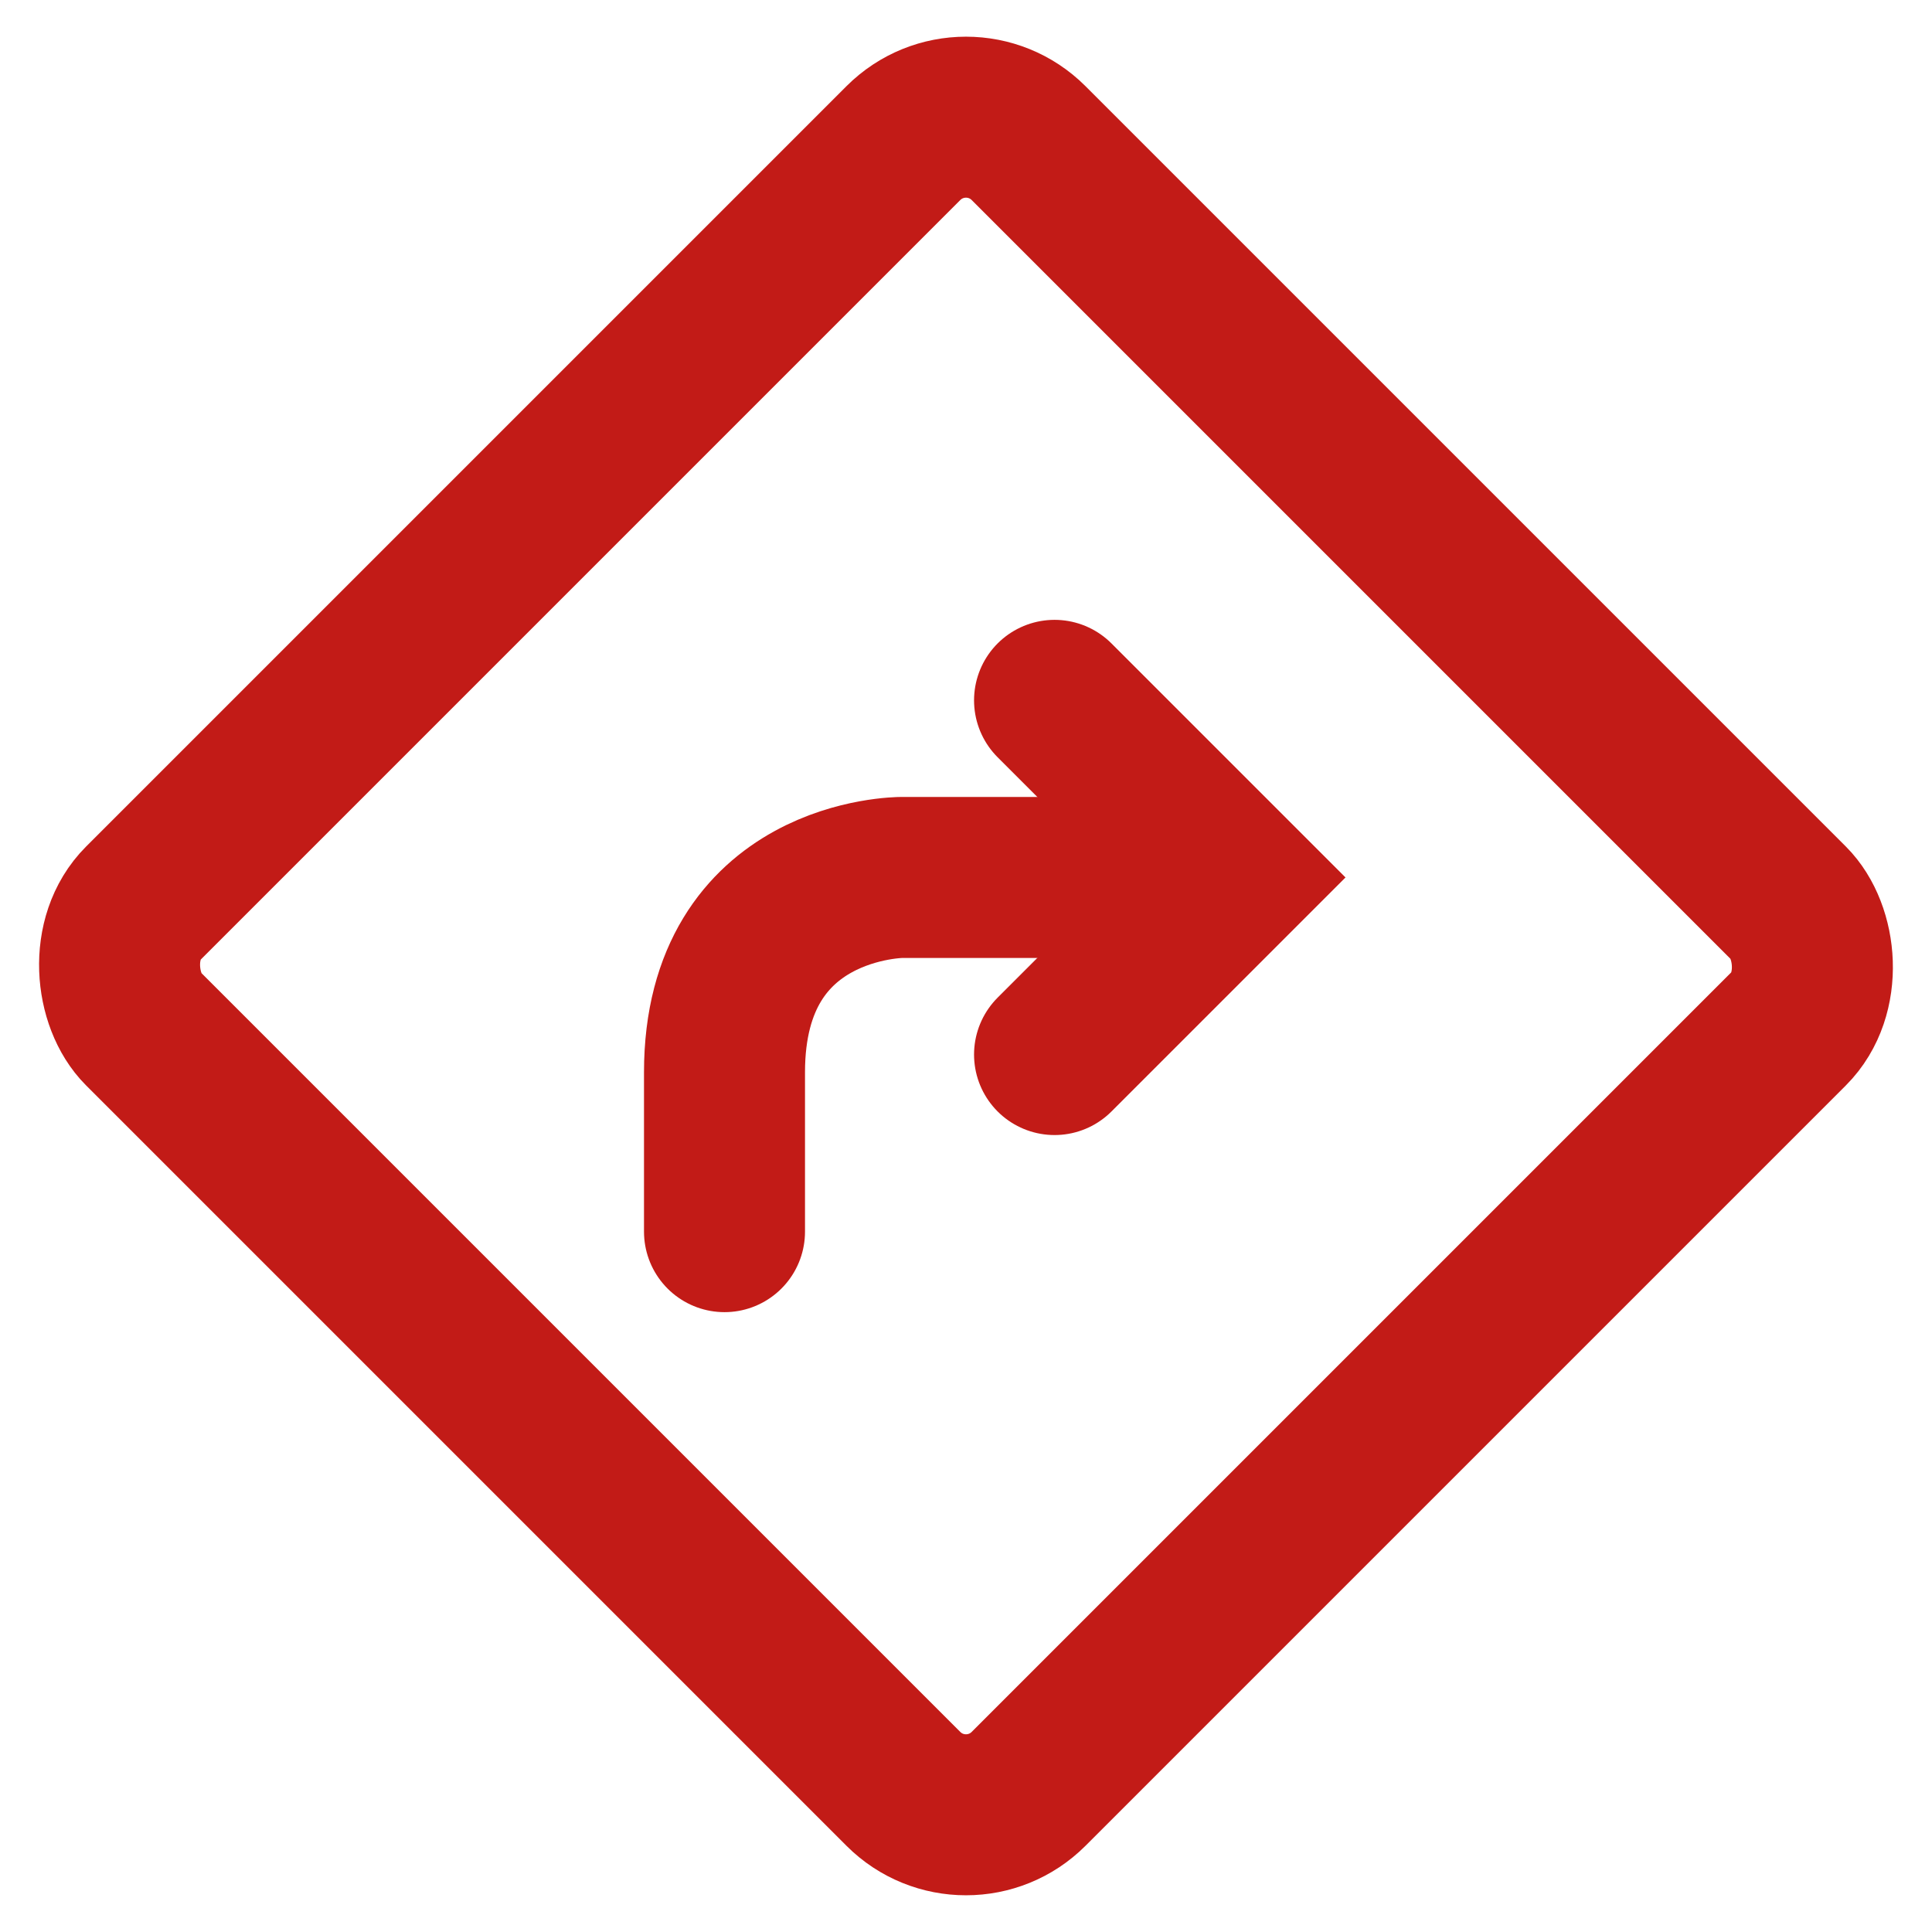 <svg width="24" height="24" viewBox="0 0 24 24" fill="none" xmlns="http://www.w3.org/2000/svg"><path d="M14.5 10.9h-3.3S9 10.9 9 13.32v1.98" stroke="#C21B17" stroke-width="2" stroke-linecap="round" stroke-linejoin="round"/><path d="M13.1 13.1l2.2-2.2-2.2-2.2" stroke="#C21B17" stroke-width="2" stroke-linecap="round"/><rect width="15.556" height="15.556" rx="1.1" transform="scale(-1 1) rotate(45 -7.207 -13.985)" stroke="#C21B17" stroke-width="2"/></svg>